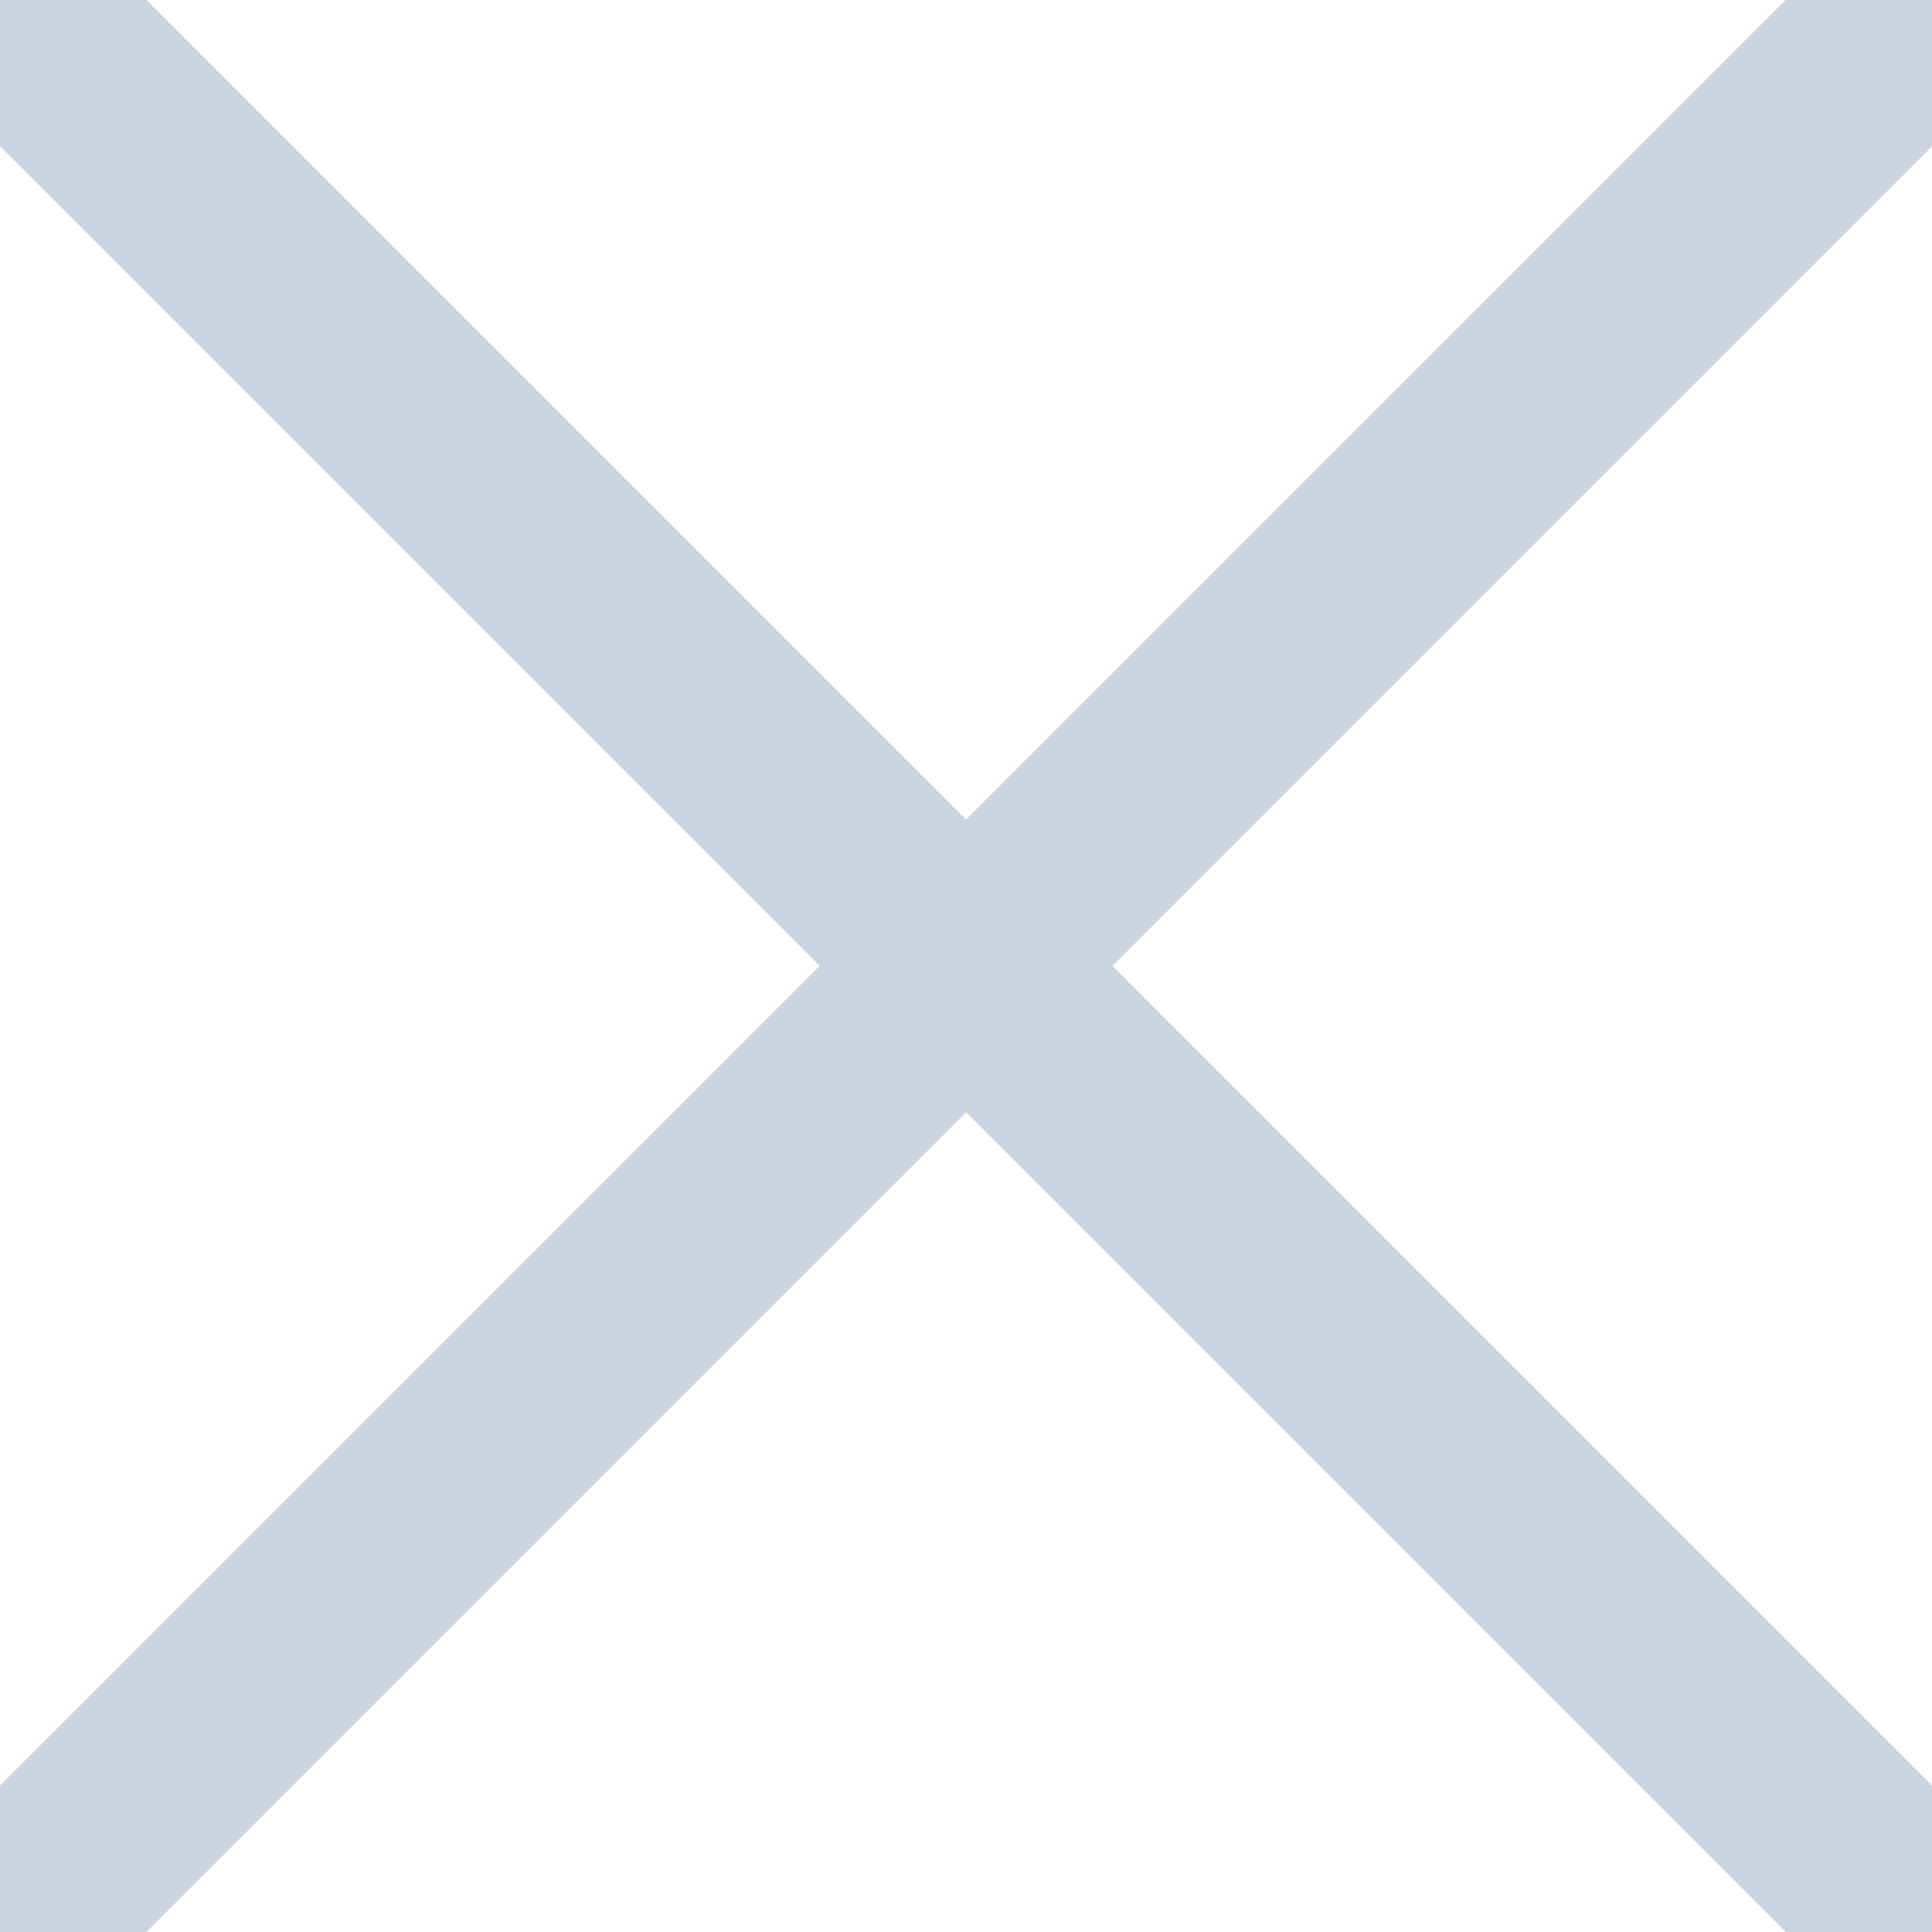 <svg width="16" height="16" viewBox="0 0 16 16" fill="none" xmlns="http://www.w3.org/2000/svg">
<path class="closeStroke" d="M15.429 0.571L0.572 15.428" stroke="#CAD3DF" stroke-width="1.714" stroke-linecap="round" stroke-linejoin="round"/>
<path class="closeStroke" d="M0.572 0.571L15.429 15.428" stroke="#CAD3DF" stroke-width="1.714" stroke-linecap="round" stroke-linejoin="round"/>
</svg>
